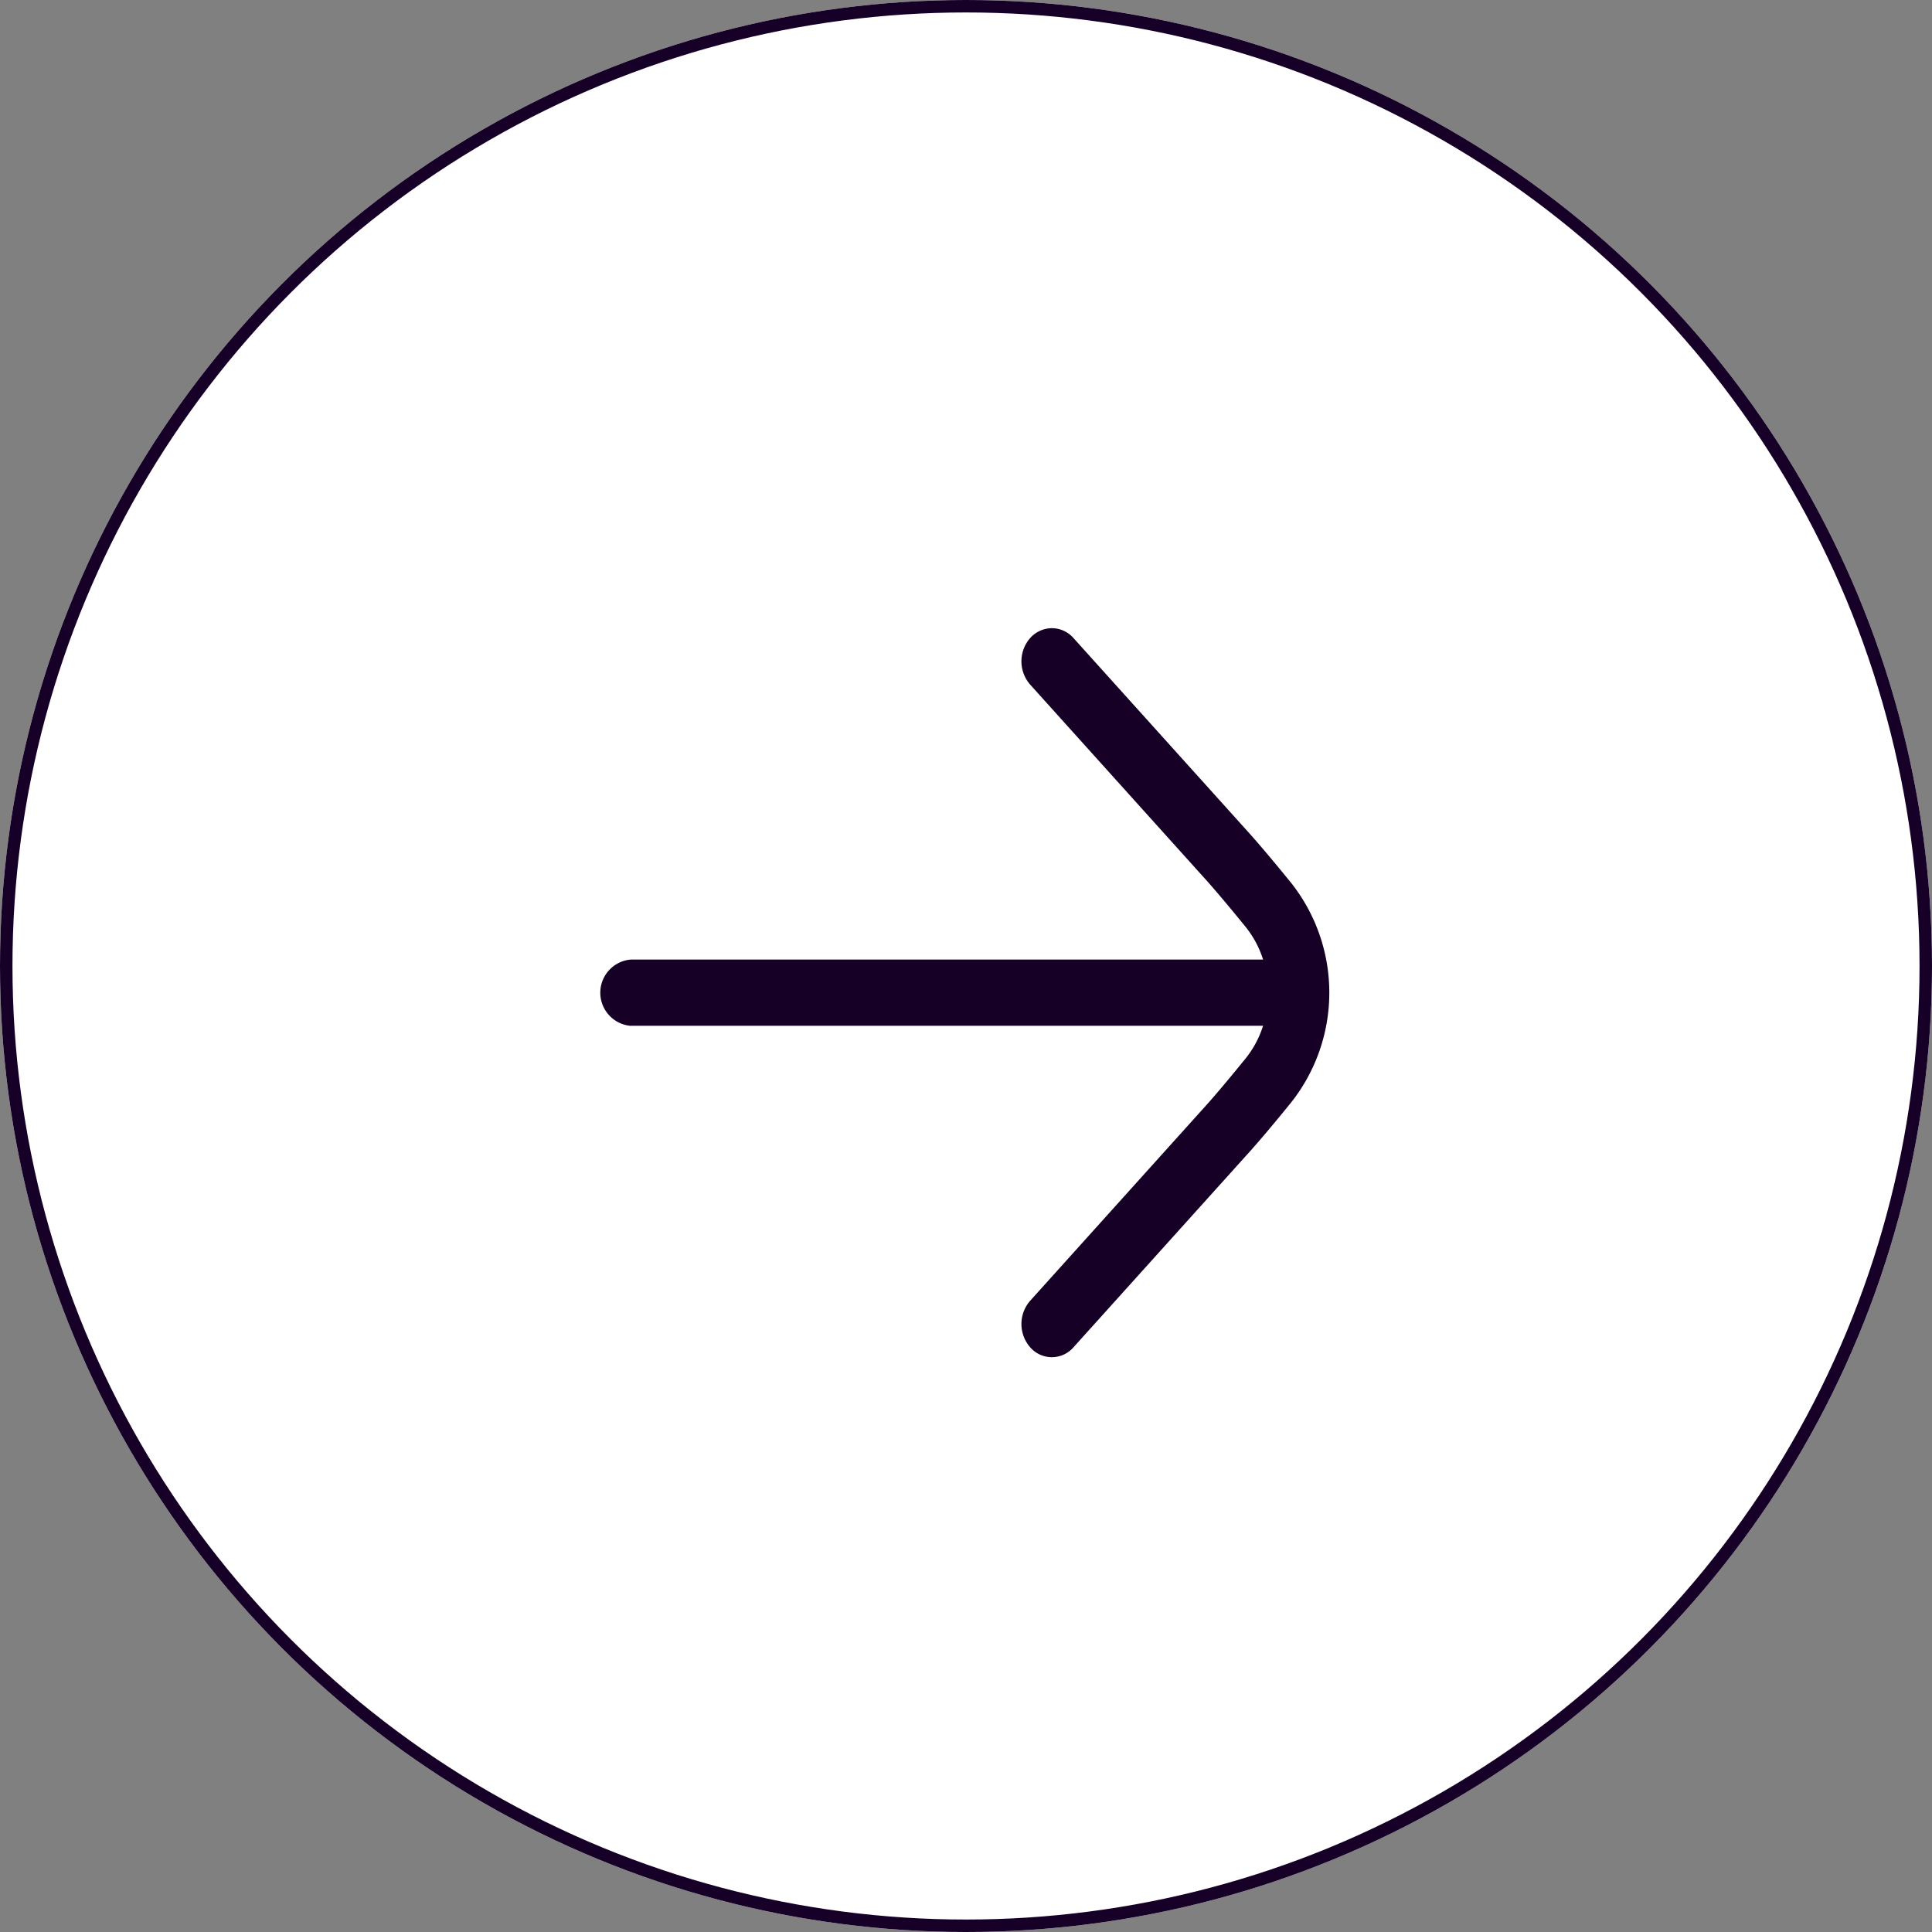 <svg xmlns="http://www.w3.org/2000/svg" width="155" height="155" viewBox="0 0 155 155">
  <rect x="0" y="0" width="155" height="155" fill="#808080" stroke="none"/>
  <g id="Grupo_3070" data-name="Grupo 3070" transform="translate(0 0.189)">
    <g id="Elipse_1" data-name="Elipse 1" transform="translate(0 -0.189)" fill="#fff" stroke="#170027" stroke-width="1">
      <circle cx="77.5" cy="77.5" r="77.5" stroke="none"/>
      <circle cx="77.5" cy="77.5" r="77" fill="none"/>
    </g>
    <path id="Trazado_349" data-name="Trazado 349" d="M56.049,26.59H5.314a8.037,8.037,0,0,1,1.4-2.622c1.3-1.6,2.57-3.122,3.5-4.132L24,4.527A2.836,2.836,0,0,0,23.972.762a2.3,2.3,0,0,0-3.448.032L6.748,16.088c-.966,1.053-2.316,2.659-3.687,4.35a14.2,14.2,0,0,0,0,17.612c1.375,1.691,2.726,3.3,3.672,4.334l13.791,15.31a2.321,2.321,0,0,0,1.736.792,2.356,2.356,0,0,0,1.712-.76A2.836,2.836,0,0,0,24,53.96L10.2,38.635c-.912-.994-2.185-2.515-3.487-4.116A8.024,8.024,0,0,1,5.314,31.9H56.049a2.669,2.669,0,0,0,0-5.318Z" transform="translate(106.648 108.695) rotate(180)" fill="#160025"/>
  </g>
</svg>
